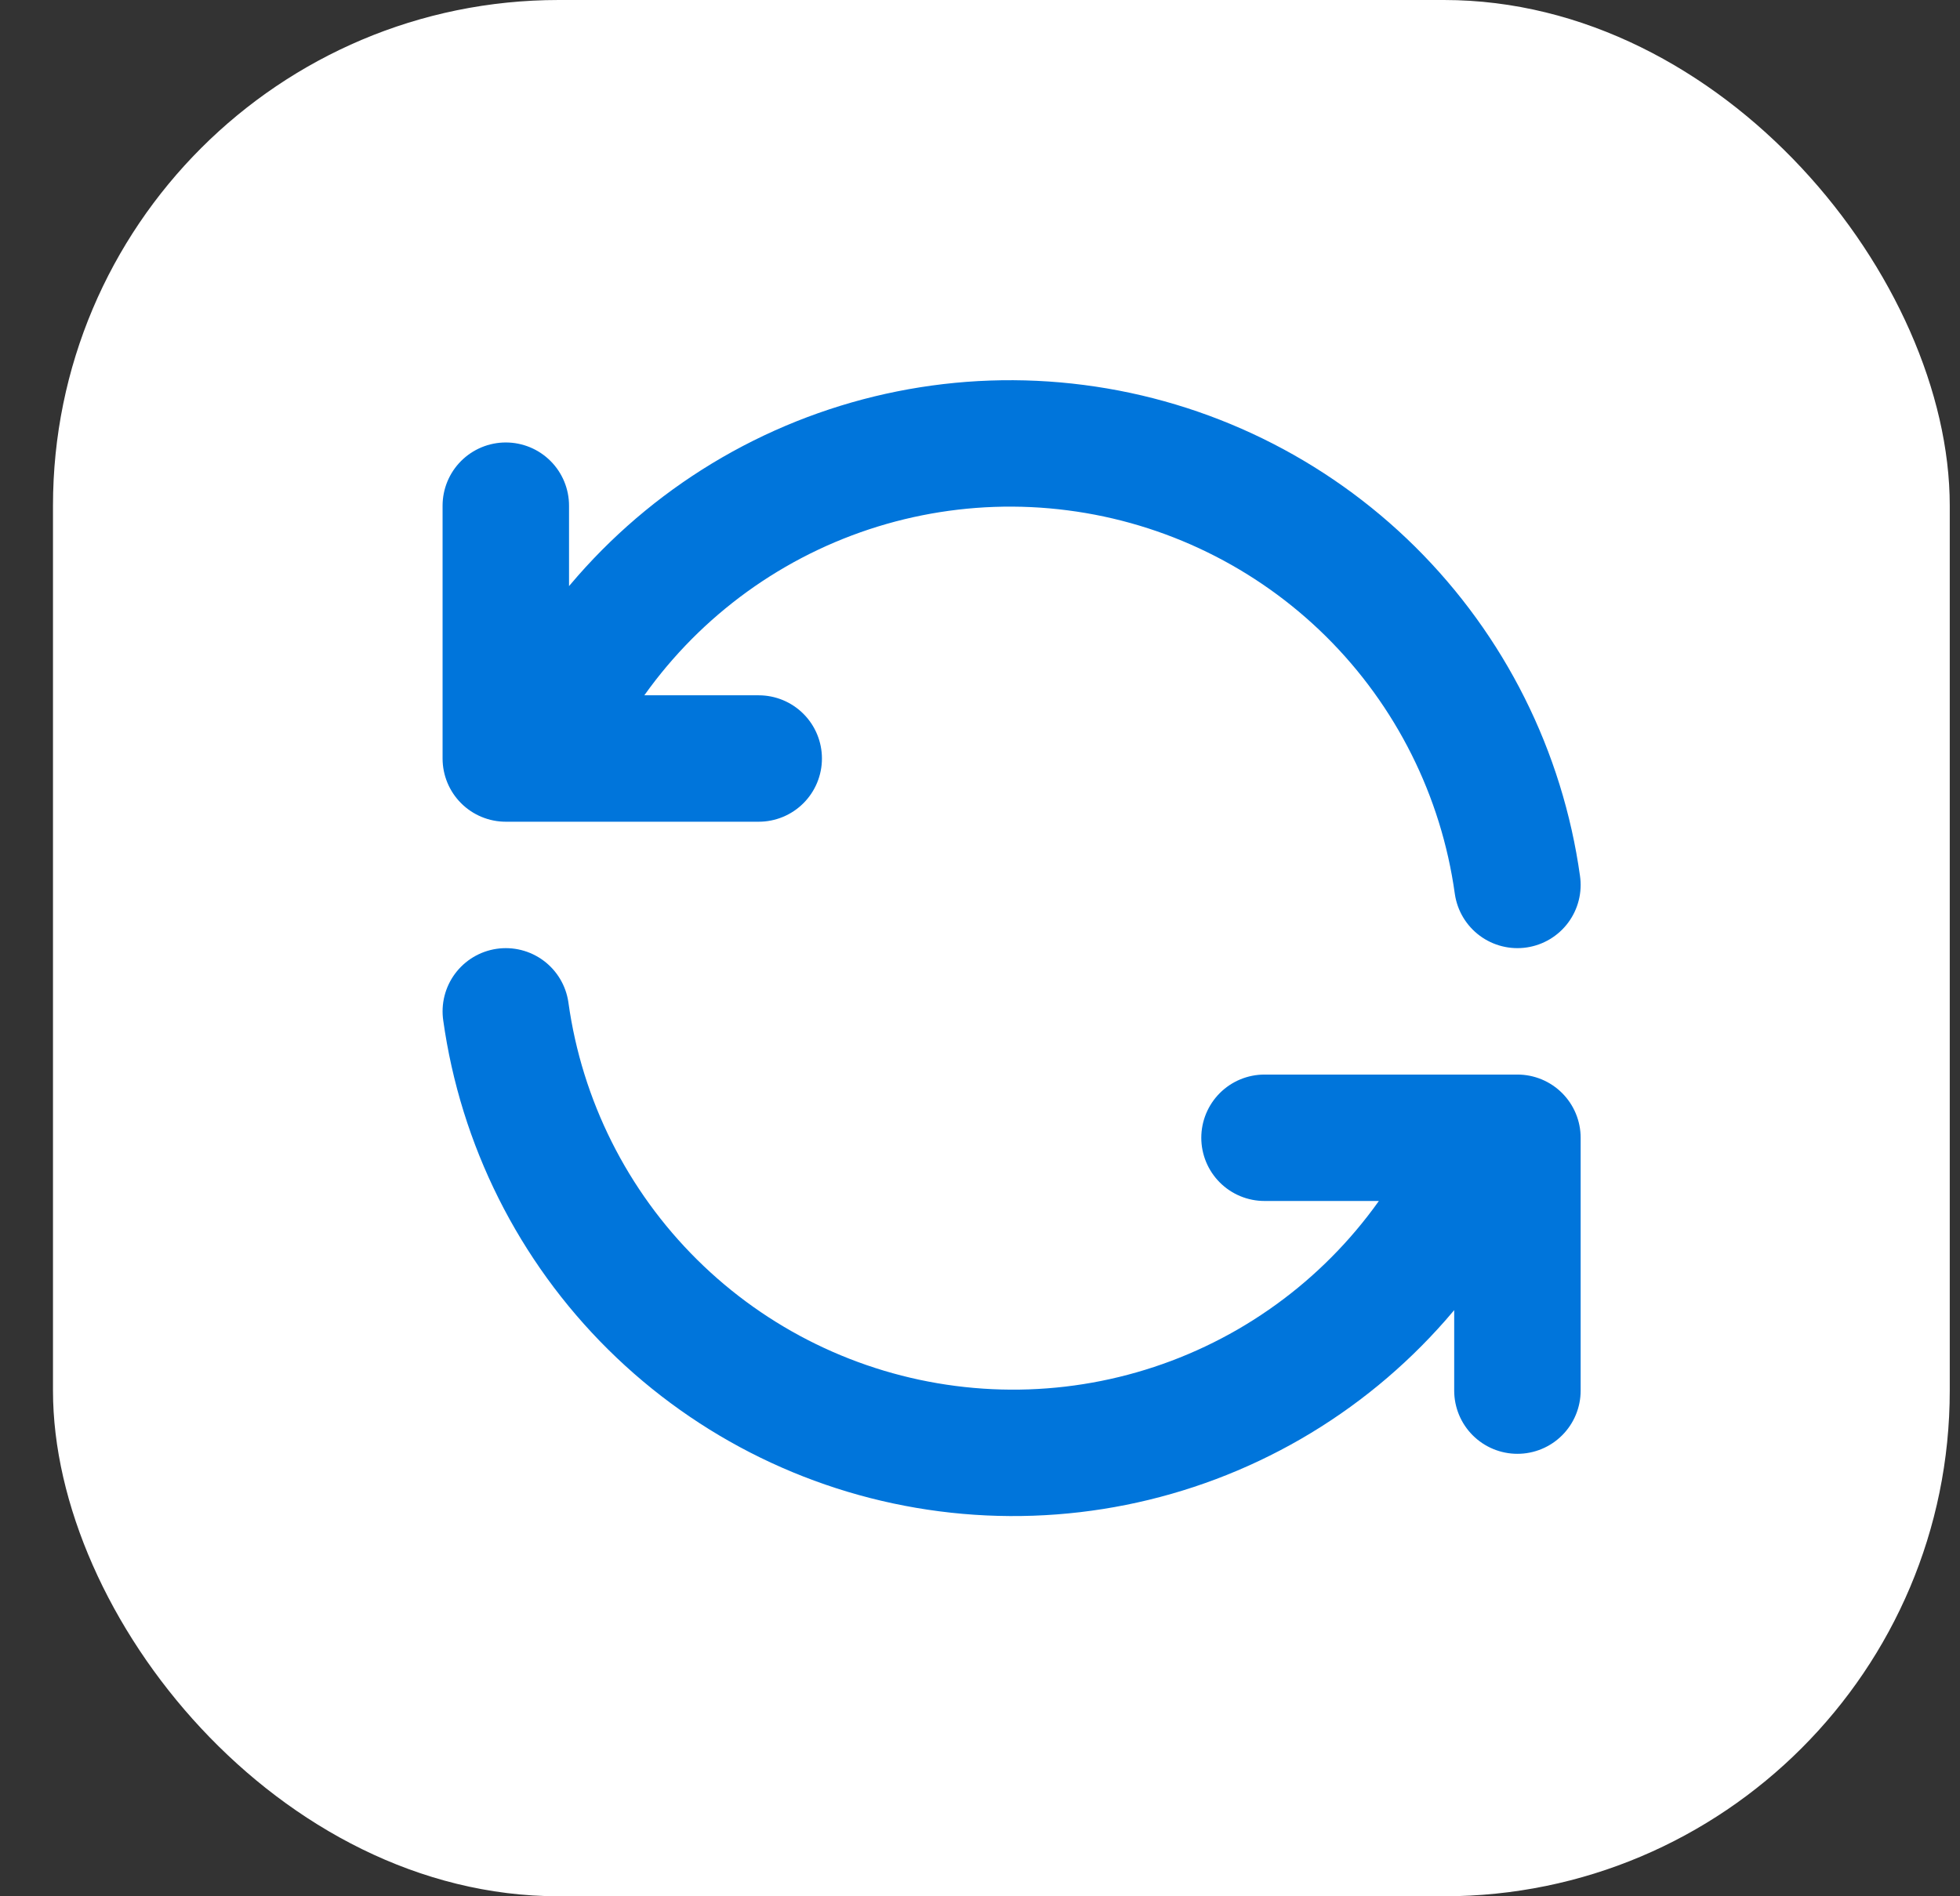 <svg width="31" height="30" viewBox="0 0 31 30" fill="none" xmlns="http://www.w3.org/2000/svg">
<rect x="0" y="0" width="31" height="30" fill="#333333" stroke="none"/>
<rect x="0.838" width="30" height="30" rx="8" fill="white"/>
<g clip-path="url(#clip0_27666_8035)">
<path d="M24 14C23.755 12.24 22.939 10.61 21.677 9.359C20.414 8.109 18.776 7.309 17.014 7.082C15.252 6.854 13.464 7.212 11.925 8.101C10.387 8.99 9.183 10.36 8.5 12M8 8V12H12" stroke="#0075DB" stroke-width="2" stroke-linecap="round" stroke-linejoin="round"/>
<path d="M8 16C8.245 17.76 9.061 19.39 10.323 20.64C11.586 21.891 13.224 22.691 14.986 22.918C16.748 23.146 18.536 22.788 20.075 21.899C21.613 21.01 22.817 19.64 23.5 18M24 22V18H20" stroke="#0075DB" stroke-width="2" stroke-linecap="round" stroke-linejoin="round"/>
</g>
<defs>
<clipPath id="clip0_27666_8035">
<rect width="24" height="24" fill="white" transform="translate(4 3)"/>
</clipPath>
</defs>
</svg>
